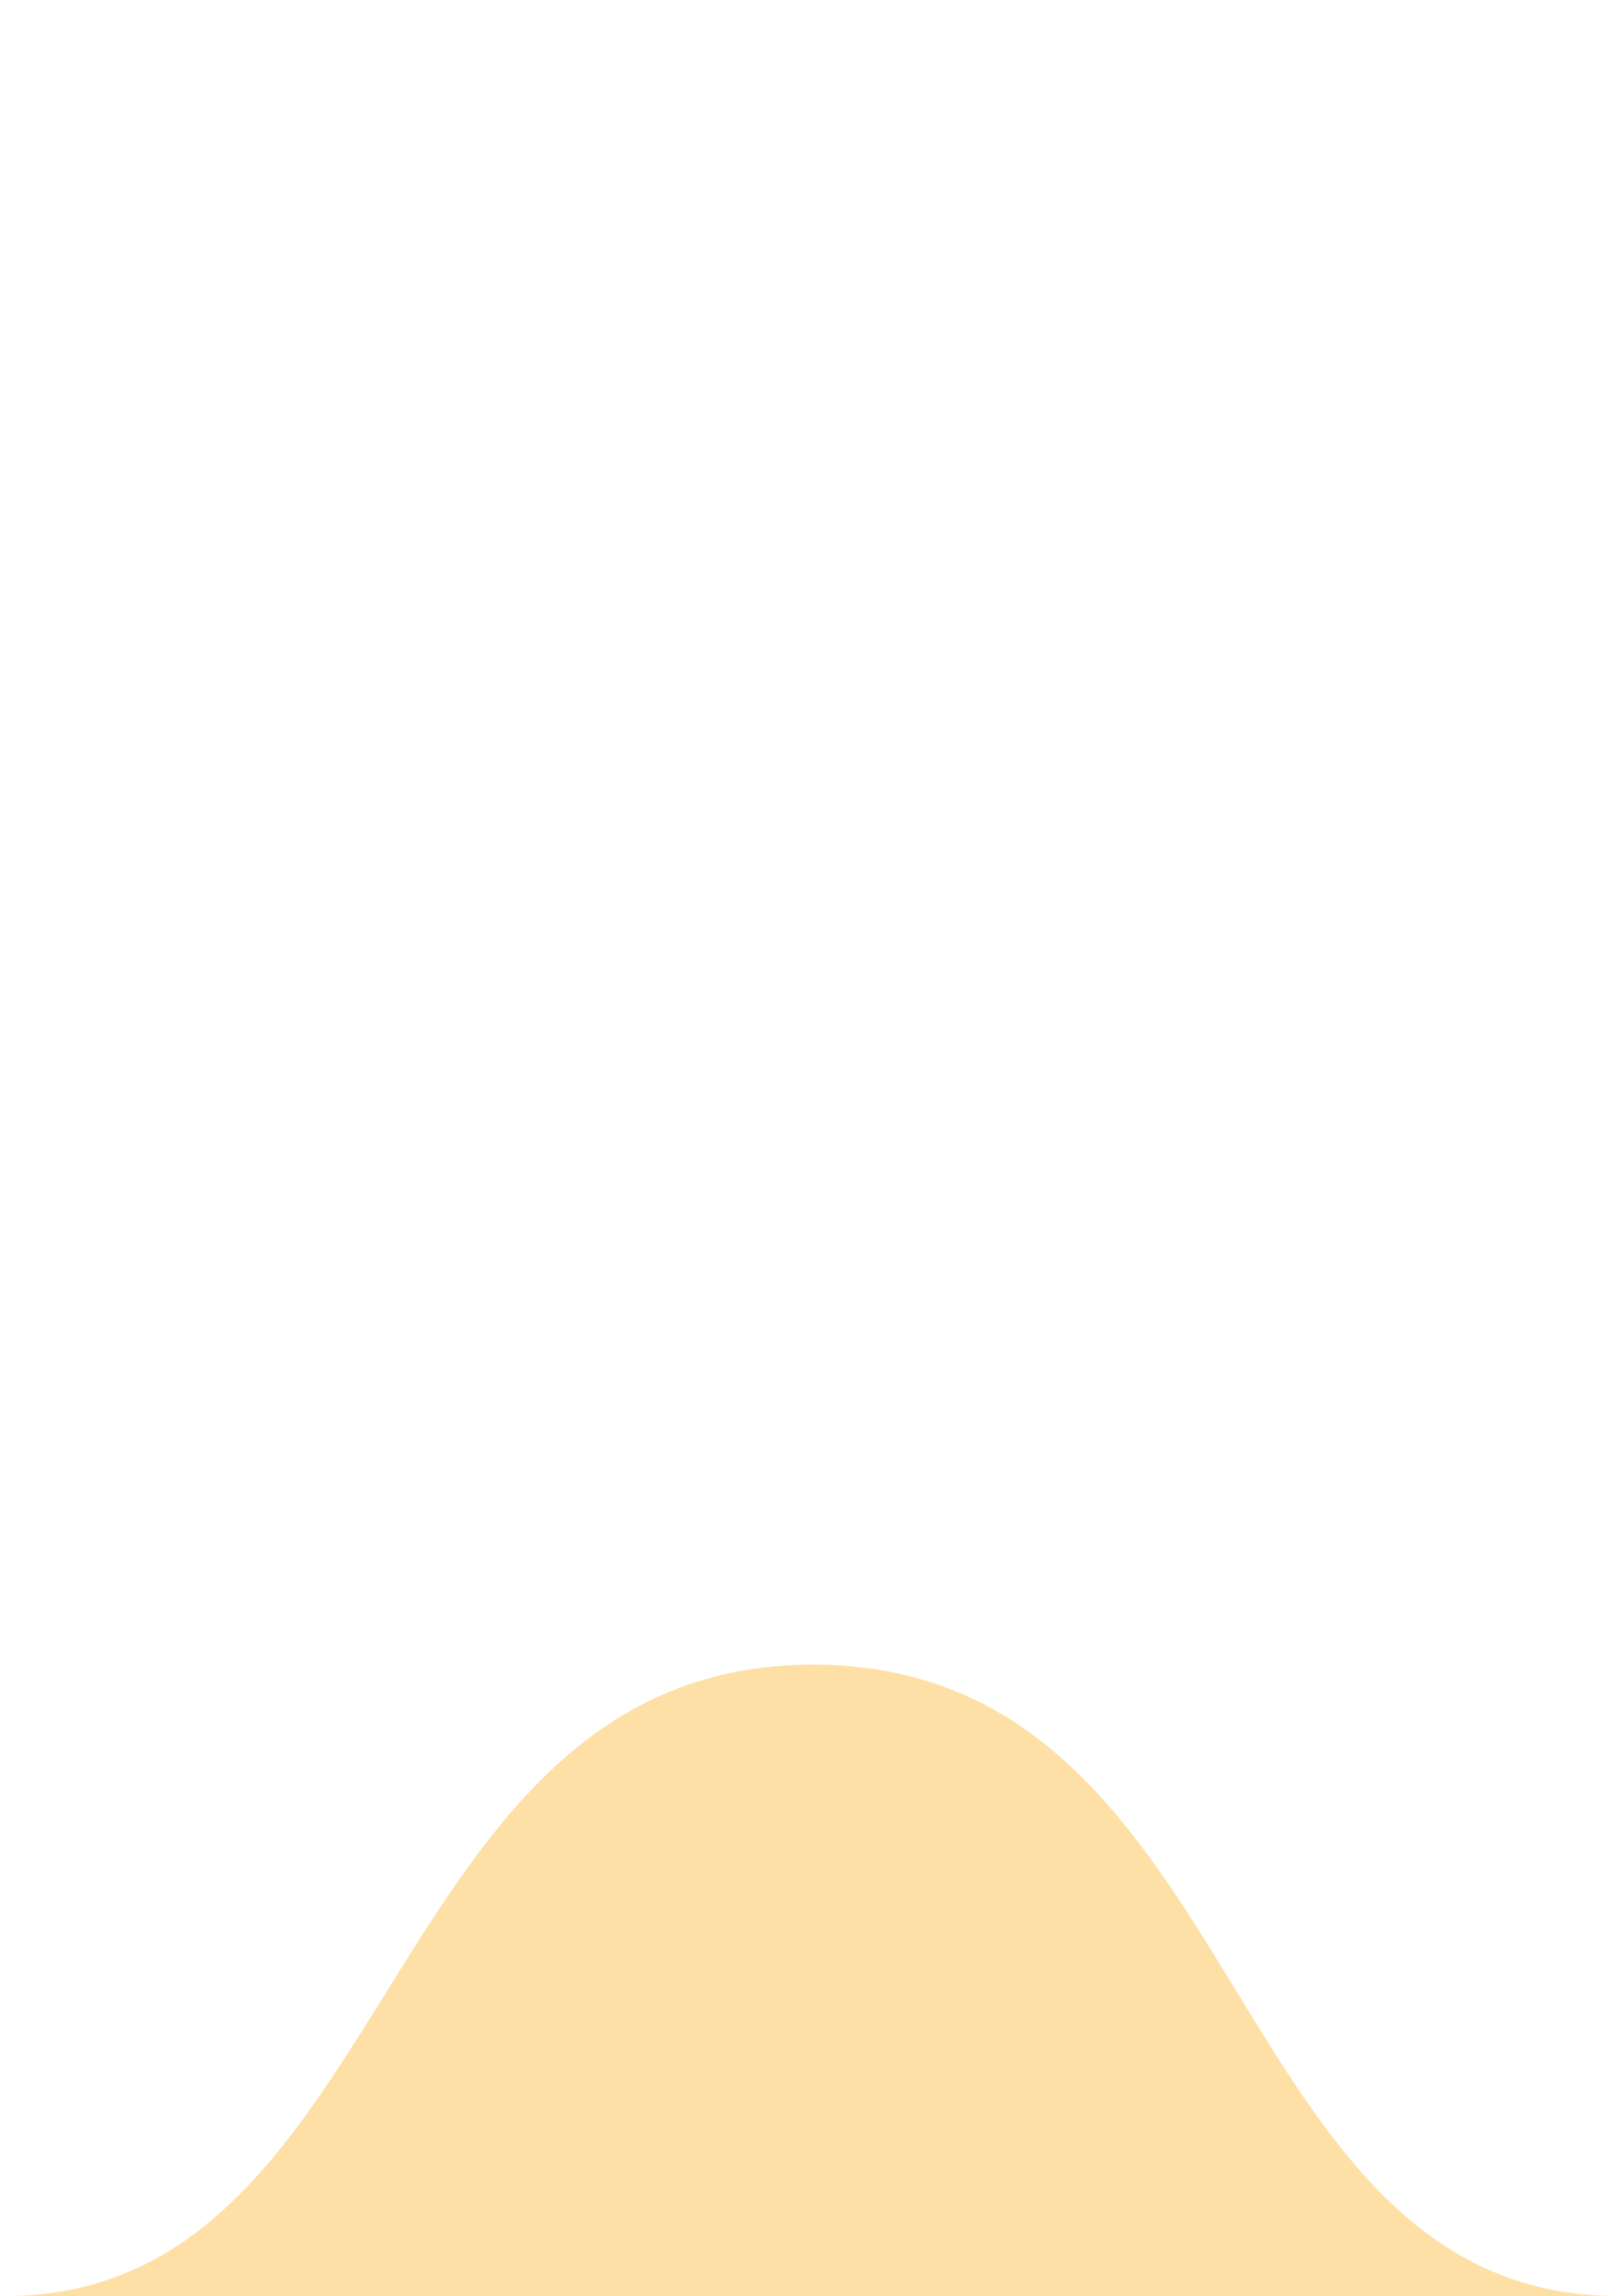 <?xml version="1.0" encoding="UTF-8"?>
<svg xmlns="http://www.w3.org/2000/svg" width="846" height="1200" viewBox="0 0 846 1200" fill="none">
  <g clip-path="url(#clip0_218_75)">
    <path opacity="0.8" d="M5.506 1199.98C3.688 1200.01 1.852 1200.01 0 1199.98H5.506C208.813 1197.06 198.295 870 425.126 870C653.985 870 636.98 1199.98 846 1199.98H5.506Z" fill="#FED891"></path>
  </g>
  <defs>
    <clipPath id="clip0_218_75">
      <rect width="846" height="1200" fill="white"></rect>
    </clipPath>
  </defs>
</svg>
